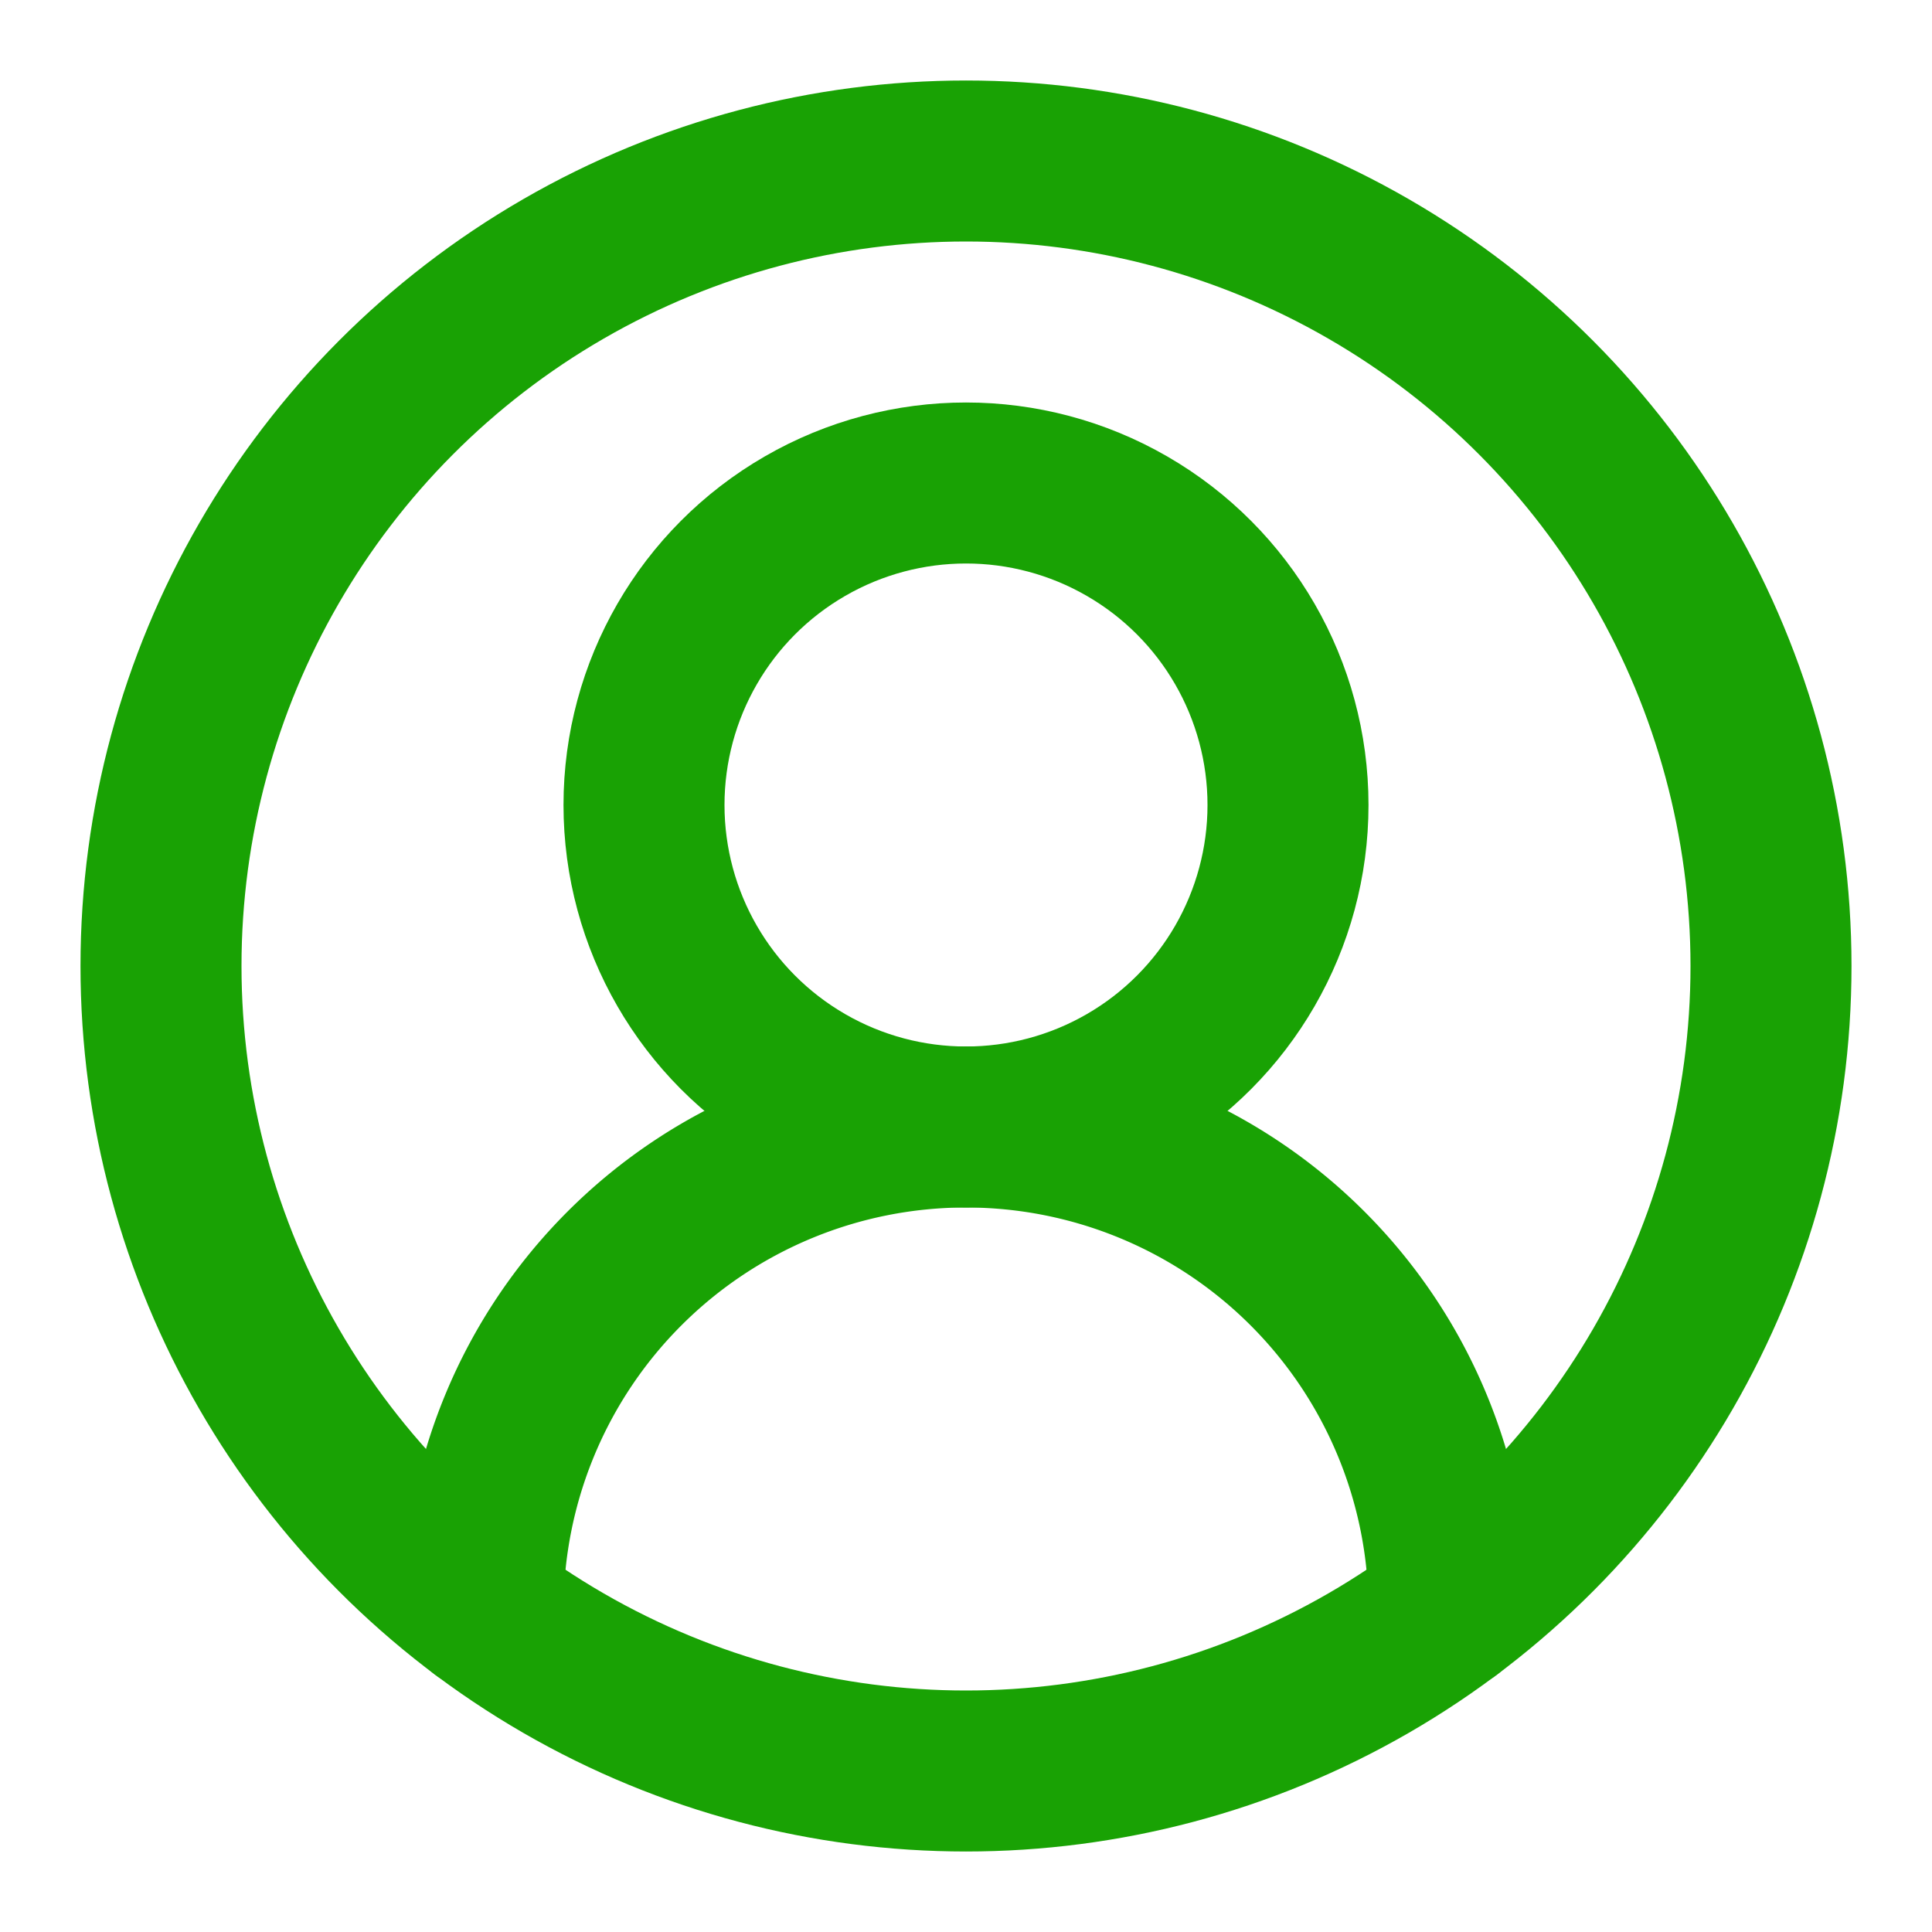 <svg xmlns="http://www.w3.org/2000/svg" width="24" height="24" viewBox="0 0 24 24" fill="none" stroke="#19A204" stroke-width="2" stroke-linecap="round" stroke-linejoin="round" class="lucide lucide-circle-user-round-icon lucide-circle-user-round"><path d="M18 20a6 6 0 0 0-12 0"></path><circle cx="12" cy="10" r="4"></circle><circle cx="12" cy="12" r="10"></circle></svg>